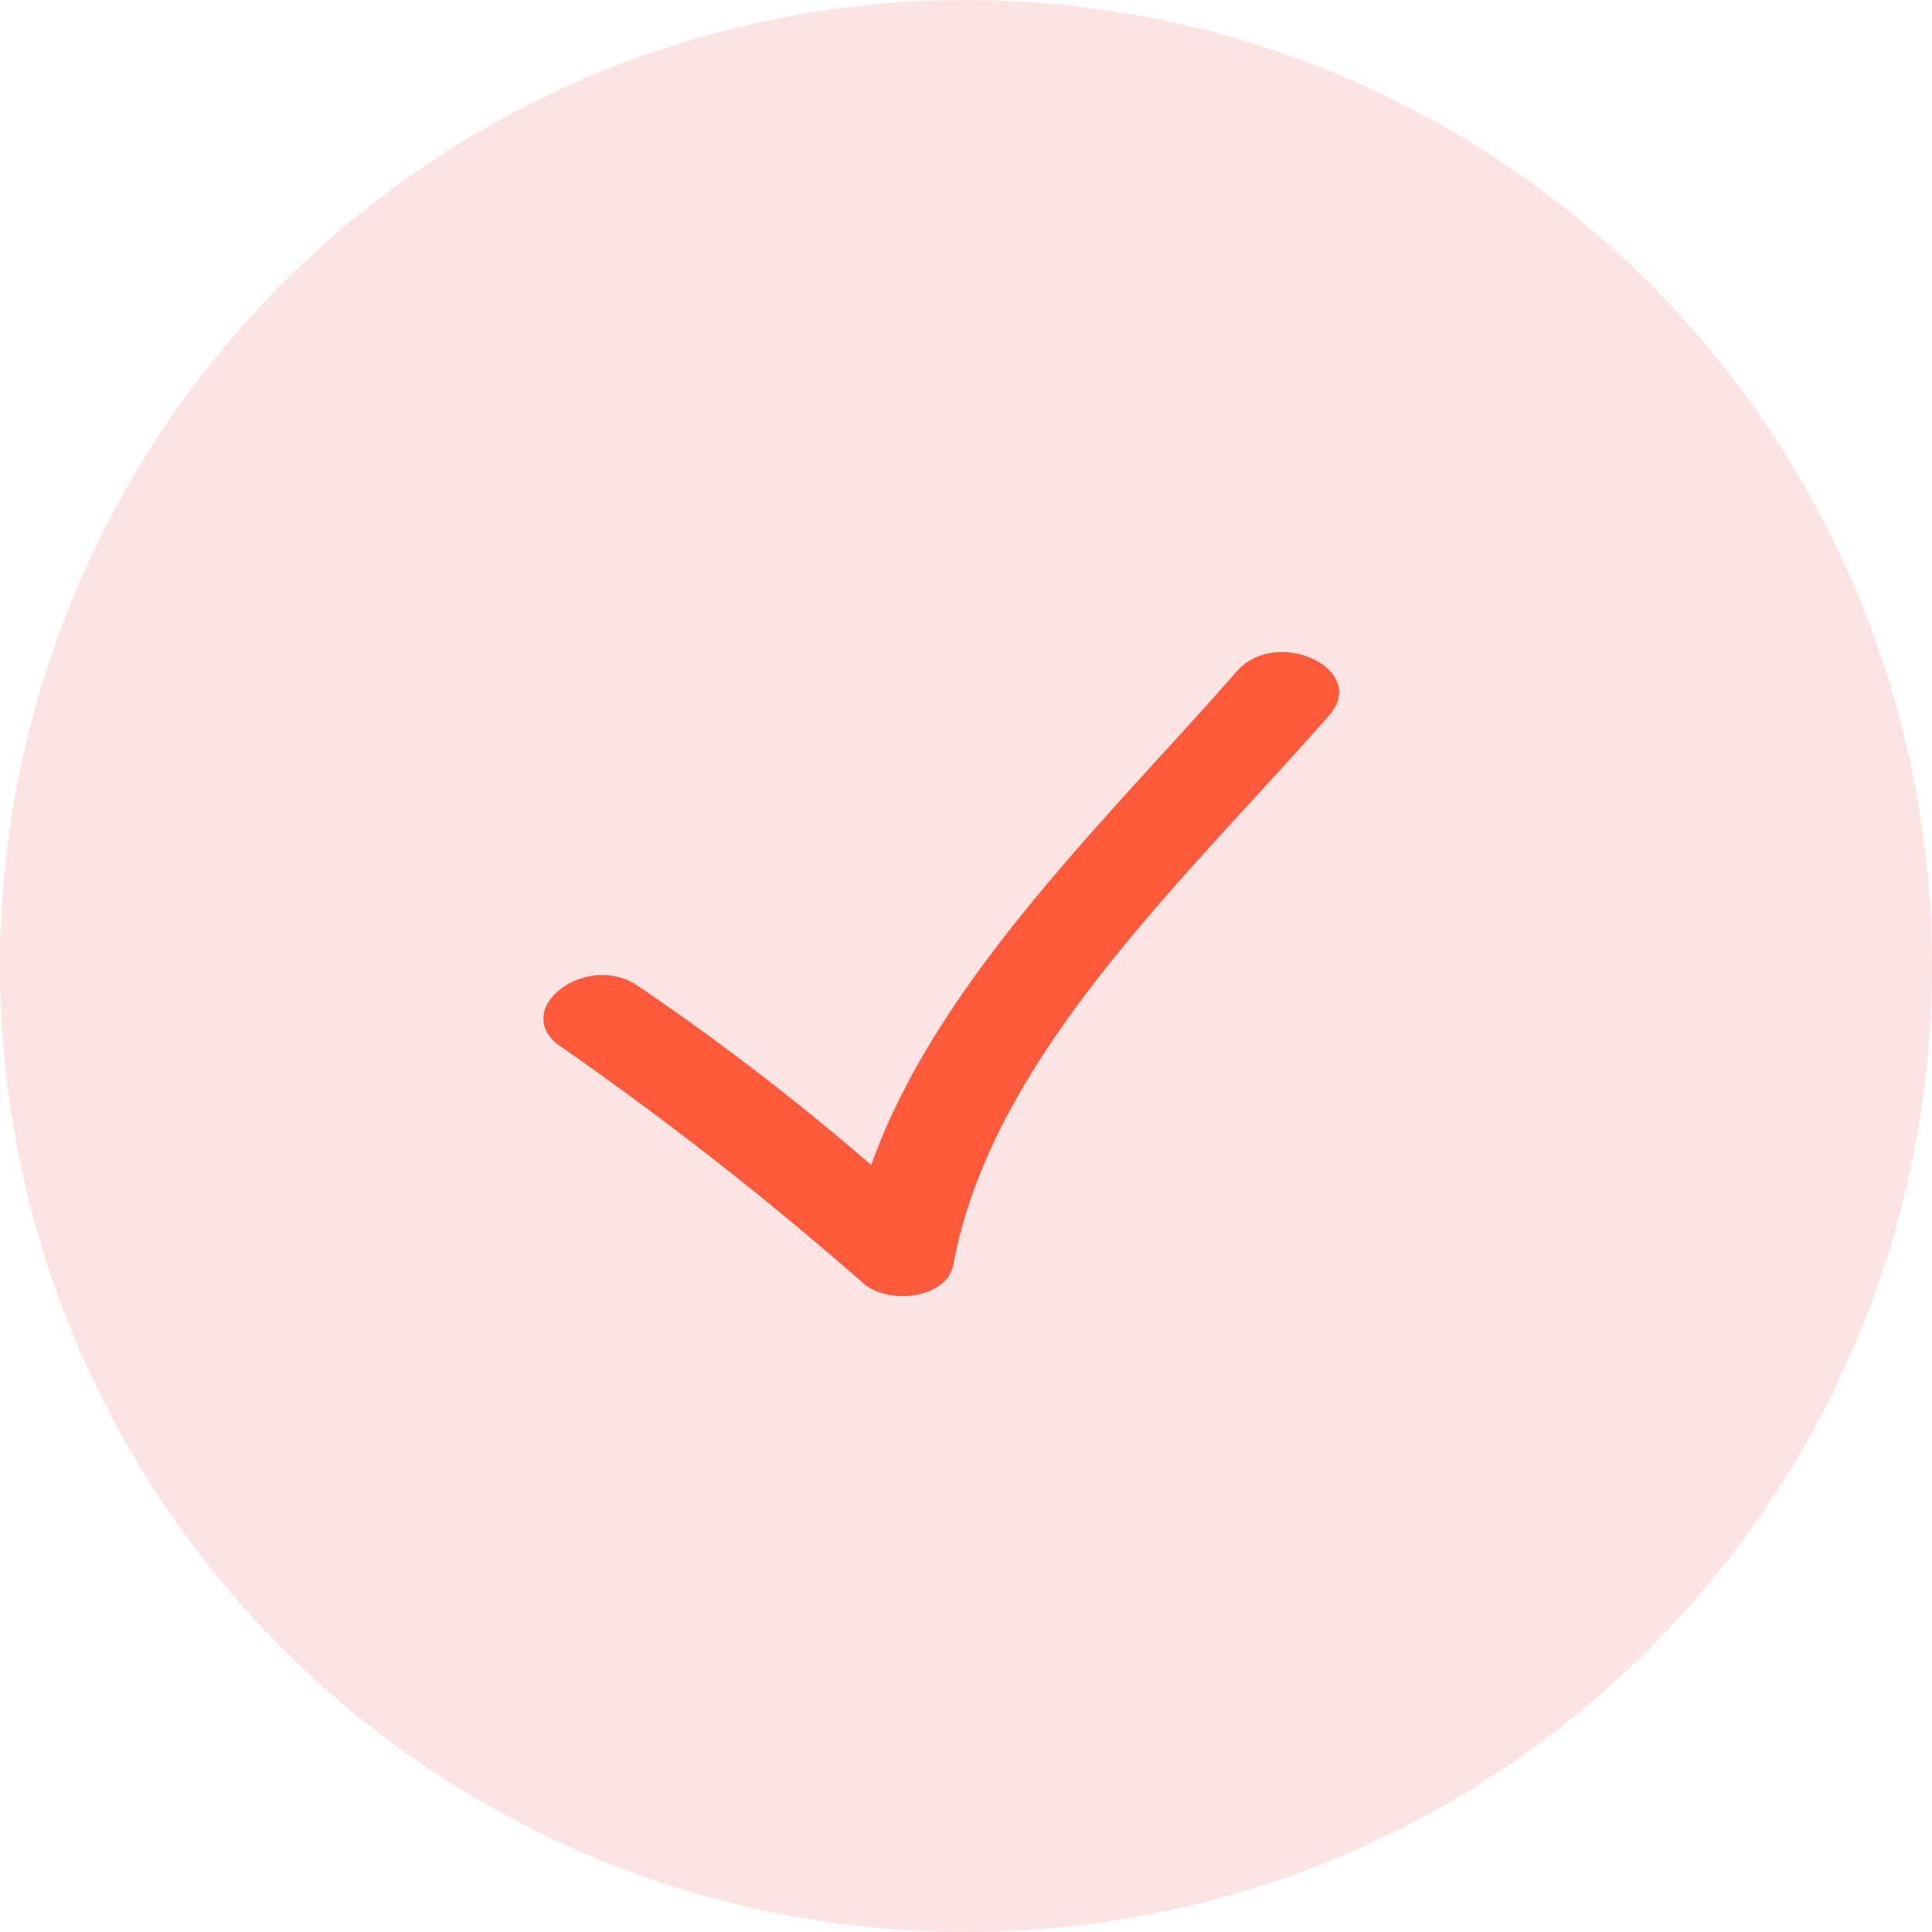 <svg xmlns="http://www.w3.org/2000/svg" width="32" height="32" viewBox="0 0 32 32"><defs><style>.a{fill:#e83c3e;opacity:0.14;}.b{fill:#ff5a3c;}</style></defs><g transform="translate(-375 -2383.073)"><circle class="a" cx="16" cy="16" r="16" transform="translate(375 2383.073)"></circle><path class="b" d="M5.313,11.806c.426.353,1.376.236,1.478-.319.636-3.448,3.818-6.357,6.226-9.1.668-.76-.868-1.481-1.527-.731-2.2,2.5-4.974,5.14-6.059,8.18A41.577,41.577,0,0,0,1.556,6.861C.675,6.283-.585,7.3.305,7.884A56.723,56.723,0,0,1,5.313,11.806Z" transform="translate(383.999 2392.534)"></path></g></svg>